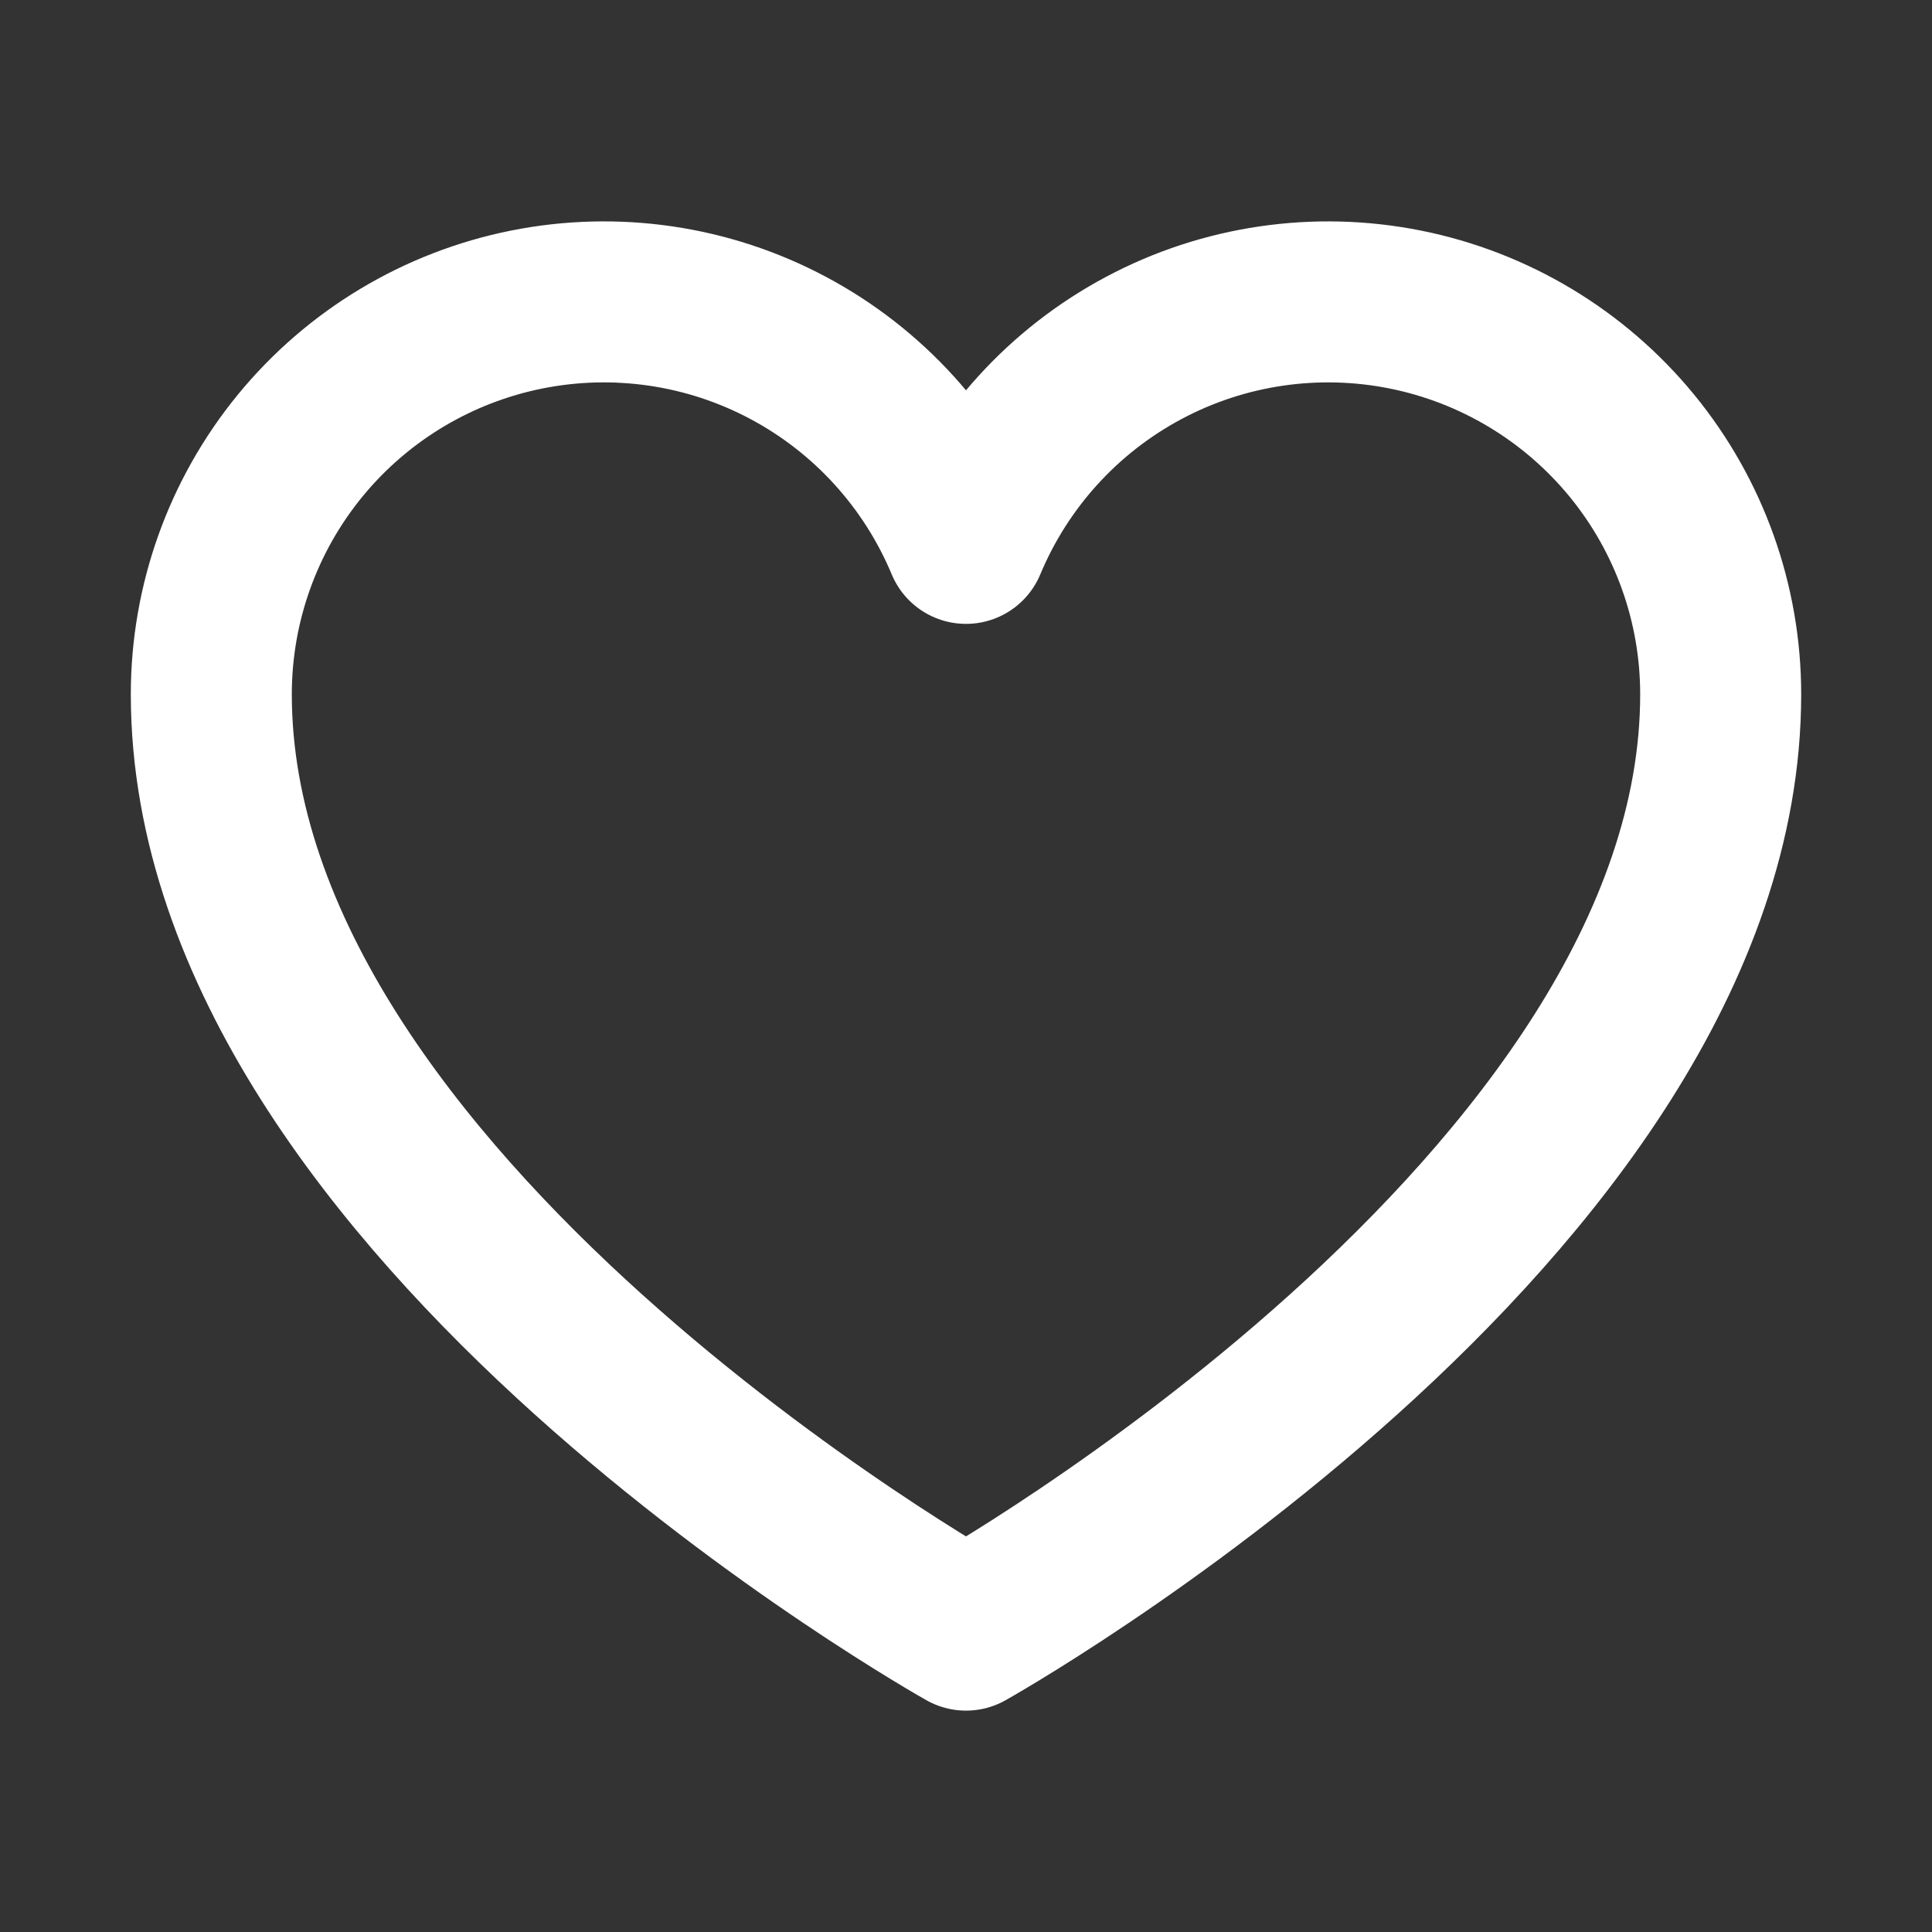 <svg width="24" height="24" viewBox="0 0 24 24" fill="none" xmlns="http://www.w3.org/2000/svg">
<rect x="0" y="0" width="24" height="24" fill="#333333" stroke="none"/>
<path d="M12 20.25C12 20.25 2.625 15 2.625 8.625C2.625 7.498 3.015 6.406 3.73 5.534C4.444 4.663 5.439 4.066 6.544 3.845C7.649 3.624 8.797 3.792 9.791 4.322C10.786 4.852 11.566 5.71 12 6.75V6.75C12.434 5.71 13.214 4.852 14.209 4.322C15.203 3.792 16.351 3.624 17.456 3.845C18.561 4.066 19.555 4.663 20.27 5.534C20.985 6.406 21.375 7.498 21.375 8.625C21.375 15 12 20.25 12 20.25Z" stroke="white" stroke-width="2" stroke-linecap="round" stroke-linejoin="round"></path>
</svg>
